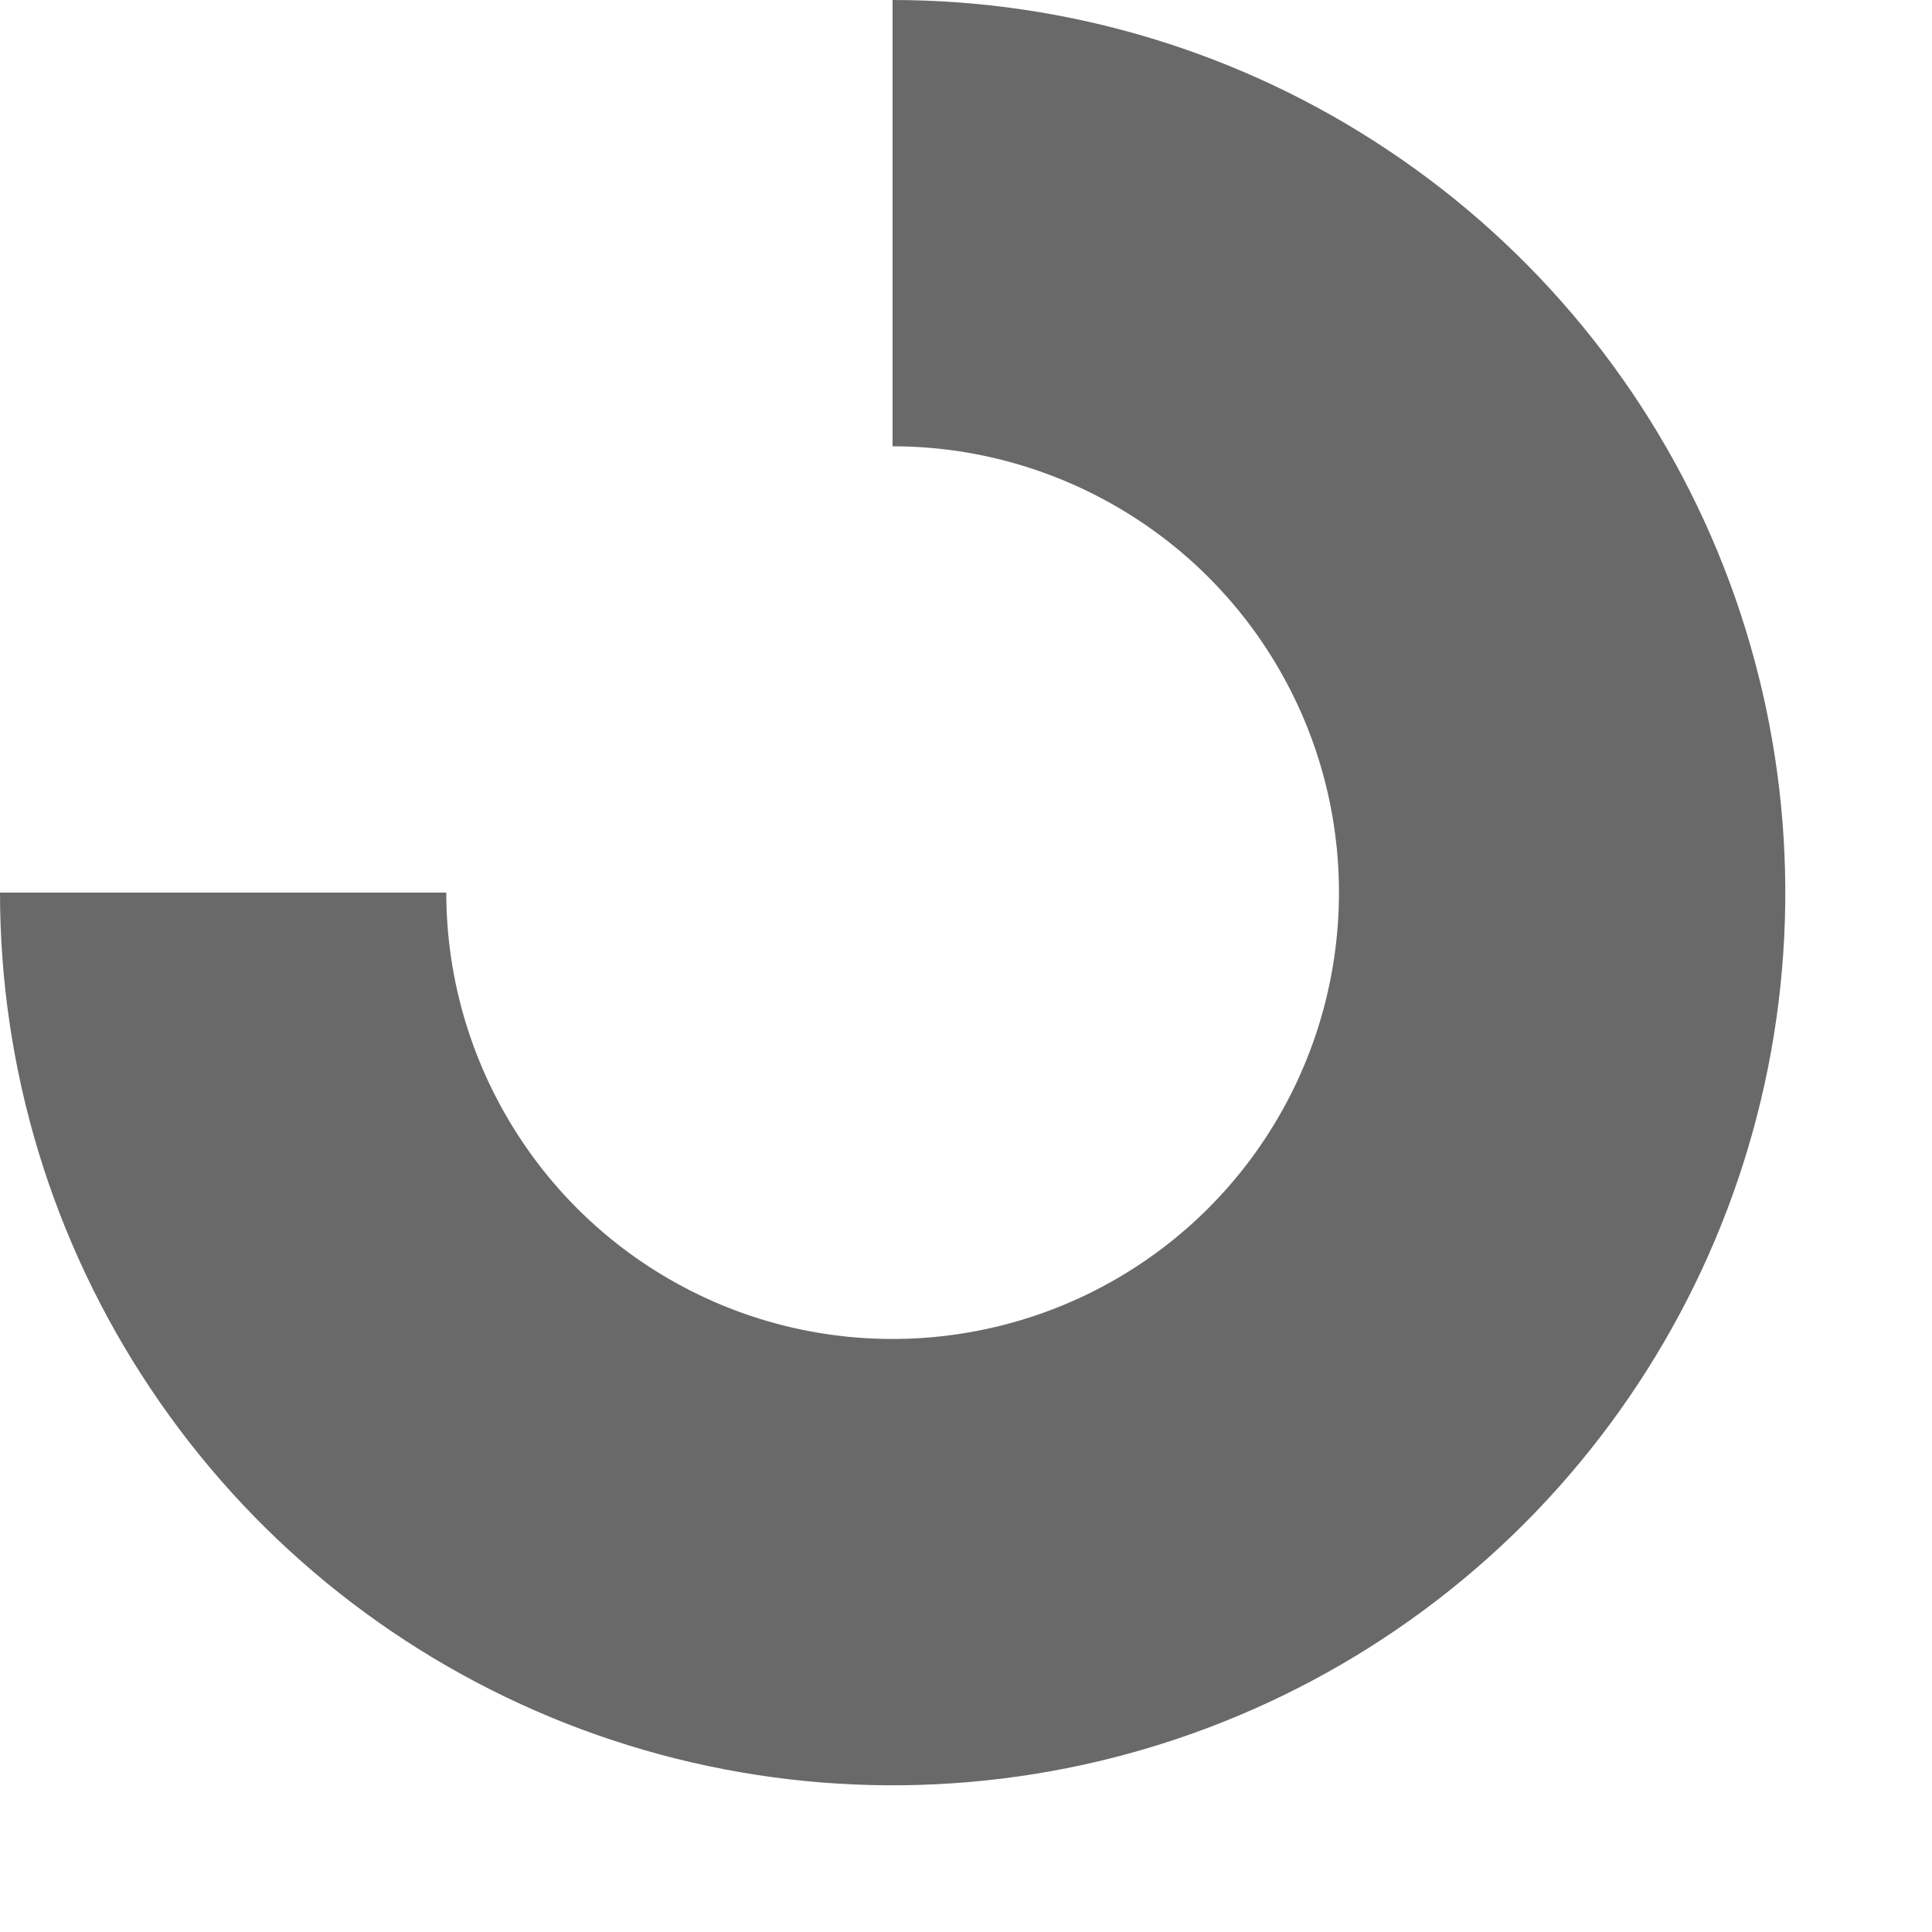 <?xml version="1.0" encoding="utf-8"?>
<svg xmlns="http://www.w3.org/2000/svg" fill="none" height="100%" overflow="visible" preserveAspectRatio="none" style="display: block;" viewBox="0 0 10 10" width="100%">
<path clip-rule="evenodd" d="M5.904 2.7C5.524 2.446 5.077 2.31 4.62 2.31V0C5.534 0 6.428 0.271 7.187 0.779C7.947 1.286 8.539 2.008 8.889 2.852C9.239 3.697 9.33 4.626 9.152 5.522C8.974 6.418 8.534 7.241 7.888 7.888C7.241 8.534 6.418 8.974 5.522 9.152C4.626 9.33 3.697 9.239 2.852 8.889C2.008 8.539 1.286 7.947 0.779 7.187C0.271 6.428 0 5.534 0 4.62H2.31C2.31 5.077 2.446 5.524 2.7 5.904C2.953 6.284 3.314 6.58 3.736 6.755C4.159 6.93 4.623 6.975 5.071 6.886C5.519 6.797 5.931 6.577 6.254 6.254C6.577 5.931 6.797 5.519 6.886 5.071C6.975 4.623 6.93 4.159 6.755 3.736C6.58 3.314 6.284 2.953 5.904 2.7Z" fill="#696969" fill-rule="evenodd" id="Vector"/>
</svg>